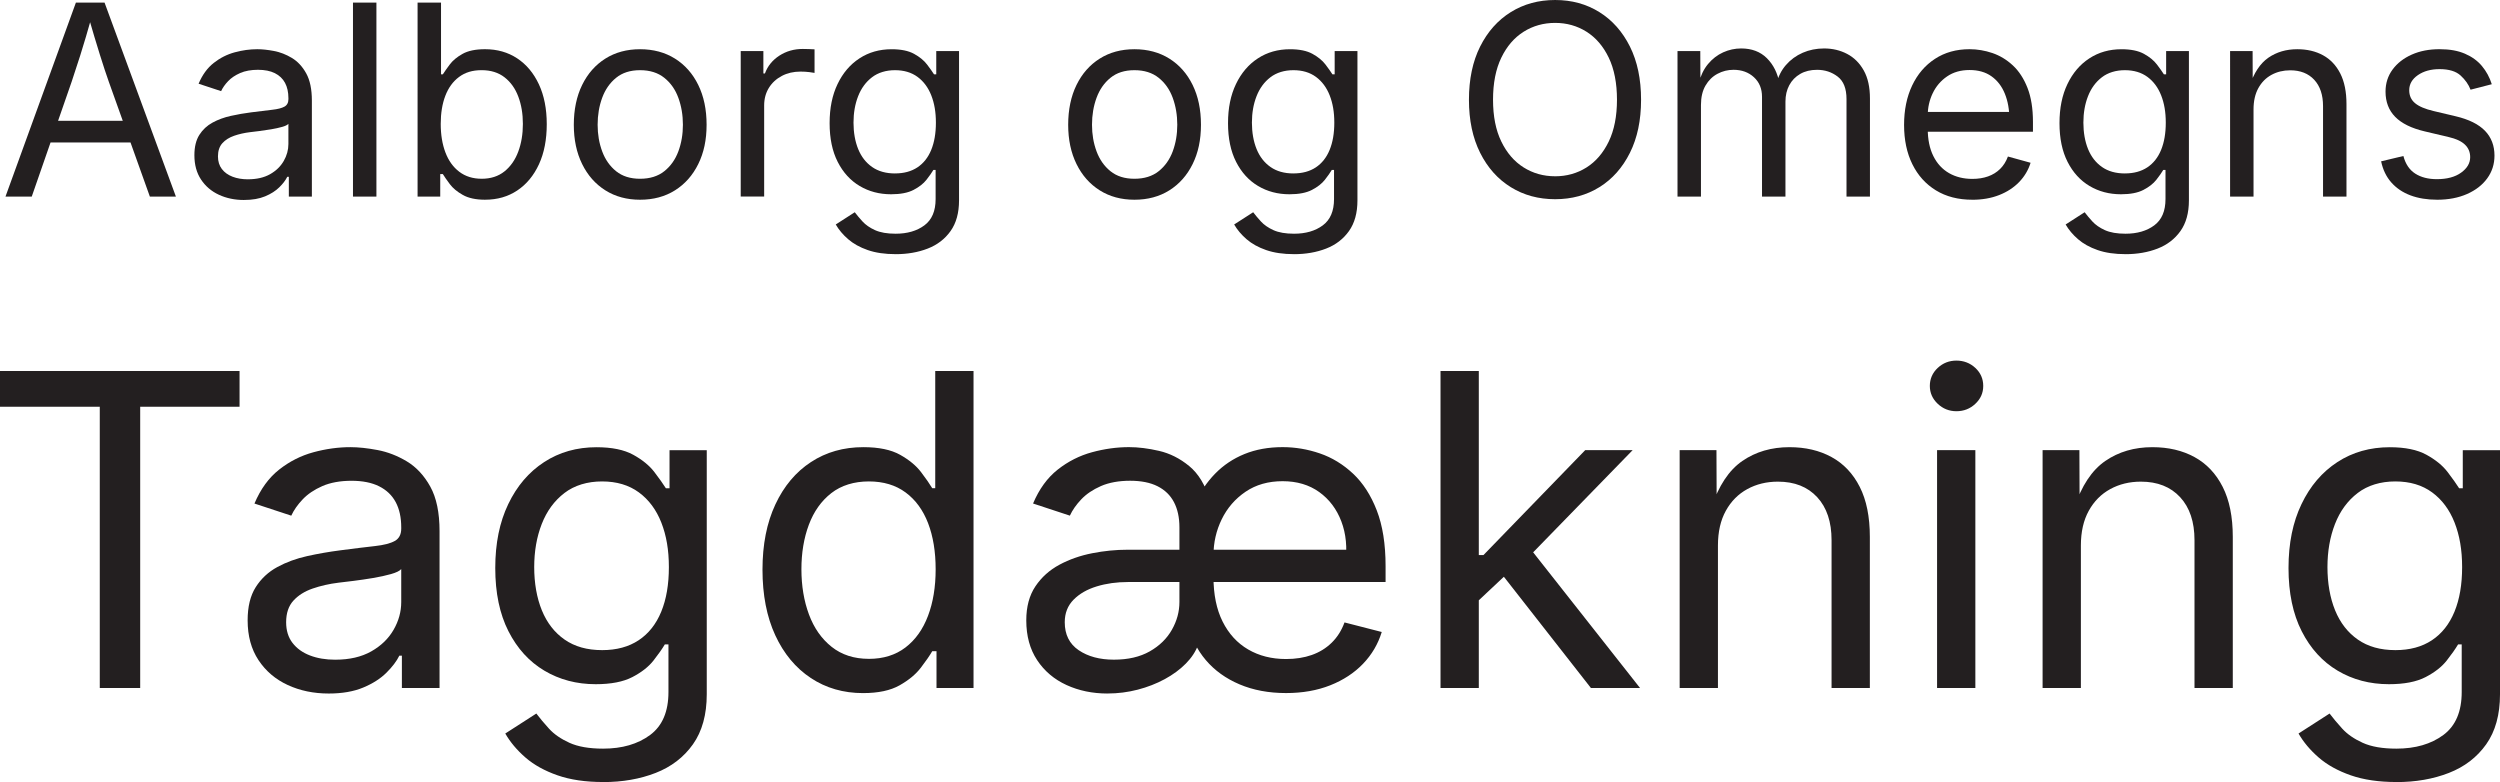 <?xml version="1.0" encoding="UTF-8"?> <svg xmlns="http://www.w3.org/2000/svg" id="Layer_1" data-name="Layer 1" viewBox="0 0 1434.45 448.71"><defs><style> .cls-1 { fill: #231f20; } </style></defs><g><path class="cls-1" d="M0,233.38v-20.51h137.45v20.51h-57.01v161.38h-23.19v-161.38H0Z"></path><path class="cls-1" d="M188.6,397.93c-8.63,0-16.46-1.63-23.5-4.88-7.04-3.25-12.63-8.01-16.78-14.28-4.15-6.27-6.23-13.87-6.23-22.83,0-7.81,1.54-14.16,4.64-19.04,3.09-4.88,7.22-8.73,12.39-11.54,5.17-2.81,10.88-4.9,17.15-6.29,6.27-1.38,12.57-2.48,18.92-3.3,8.14-1.06,14.77-1.87,19.9-2.44,5.13-.57,8.93-1.54,11.41-2.93,2.48-1.38,3.72-3.74,3.72-7.08v-.73c0-5.7-1.06-10.52-3.17-14.47-2.12-3.95-5.29-6.98-9.52-9.09-4.23-2.12-9.52-3.17-15.87-3.17s-12.08,1.02-16.72,3.05c-4.64,2.04-8.4,4.58-11.29,7.63-2.89,3.05-5.07,6.17-6.53,9.34l-21.12-6.96c3.5-8.3,8.22-14.79,14.16-19.47,5.94-4.68,12.49-8,19.65-9.95,7.16-1.95,14.24-2.93,21.24-2.93,4.56,0,9.74.55,15.56,1.65s11.43,3.28,16.85,6.53c5.41,3.26,9.89,8.08,13.43,14.46,3.54,6.39,5.31,14.91,5.31,25.57v89.97h-21.61v-18.55h-1.46c-1.55,3.17-4.03,6.45-7.45,9.83-3.42,3.38-7.85,6.21-13.3,8.48-5.45,2.28-12.05,3.42-19.78,3.42ZM192.38,378.52c8.14,0,15.02-1.59,20.63-4.76s9.89-7.3,12.82-12.39c2.93-5.08,4.39-10.39,4.39-15.93v-18.92c-.9,1.06-2.85,2.01-5.86,2.87-3.01.85-6.45,1.61-10.31,2.26-3.87.65-7.61,1.2-11.23,1.65-3.62.45-6.49.79-8.61,1.04-5.29.65-10.23,1.77-14.83,3.36-4.6,1.59-8.28,3.91-11.05,6.96-2.77,3.05-4.15,7.18-4.15,12.39,0,4.72,1.22,8.67,3.66,11.84s5.78,5.58,10.01,7.2c4.23,1.63,9.07,2.44,14.53,2.44Z"></path><path class="cls-1" d="M346.07,448.71c-10.09,0-18.82-1.28-26.18-3.85s-13.49-5.96-18.37-10.19c-4.88-4.23-8.75-8.83-11.6-13.79l17.82-11.47c1.95,2.6,4.37,5.49,7.26,8.67s6.79,5.88,11.72,8.12c4.92,2.24,11.37,3.36,19.35,3.36,10.9,0,19.88-2.61,26.92-7.81,7.04-5.21,10.56-13.43,10.56-24.66v-27.34h-2.08c-1.55,2.61-3.72,5.7-6.53,9.28-2.81,3.58-6.84,6.73-12.09,9.46-5.25,2.73-12.27,4.09-21.06,4.09-10.91,0-20.71-2.58-29.42-7.75-8.71-5.17-15.58-12.71-20.63-22.64-5.05-9.93-7.57-22.01-7.57-36.25s2.48-26.31,7.45-36.68c4.96-10.38,11.82-18.41,20.57-24.11,8.75-5.7,18.78-8.54,30.09-8.54,8.79,0,15.81,1.45,21.06,4.33,5.25,2.89,9.3,6.21,12.15,9.95,2.85,3.74,5.04,6.84,6.59,9.28h2.08v-21.85h21.36v140.01c0,11.72-2.65,21.3-7.93,28.75-5.29,7.45-12.43,12.92-21.42,16.42-8.99,3.5-19.02,5.25-30.09,5.25ZM345.46,373.03c8.3,0,15.3-1.89,21-5.68,5.7-3.78,10.01-9.24,12.94-16.36,2.93-7.12,4.39-15.64,4.39-25.57s-1.45-18.21-4.33-25.57c-2.89-7.36-7.18-13.14-12.88-17.33-5.7-4.19-12.74-6.29-21.12-6.29s-15.83,2.22-21.61,6.65c-5.78,4.44-10.11,10.36-13,17.76-2.89,7.41-4.33,15.67-4.33,24.78s1.46,17.62,4.39,24.78c2.93,7.16,7.28,12.76,13.06,16.78,5.78,4.03,12.94,6.04,21.48,6.04Z"></path><path class="cls-1" d="M495.24,397.69c-11.31,0-21.32-2.89-30.03-8.67-8.71-5.78-15.5-13.96-20.39-24.54-4.88-10.58-7.32-23.11-7.32-37.6s2.46-26.88,7.38-37.42c4.92-10.54,11.74-18.66,20.45-24.35,8.71-5.7,18.72-8.54,30.03-8.54,8.87,0,15.91,1.46,21.12,4.39,5.21,2.93,9.22,6.25,12.02,9.95,2.81,3.7,4.94,6.78,6.41,9.22h1.71v-67.26h21.97v181.88h-21.24v-21.12h-2.44c-1.46,2.52-3.64,5.68-6.53,9.46s-6.96,7.16-12.21,10.13c-5.25,2.97-12.23,4.46-20.93,4.46ZM498.53,378.04c8.3,0,15.3-2.18,21-6.53,5.7-4.35,10.01-10.39,12.94-18.13,2.93-7.73,4.39-16.64,4.39-26.73s-1.45-18.9-4.33-26.43c-2.89-7.53-7.18-13.41-12.88-17.64-5.7-4.23-12.74-6.35-21.12-6.35s-15.81,2.24-21.54,6.71c-5.74,4.48-10.03,10.52-12.88,18.13-2.85,7.61-4.27,16.13-4.27,25.57s1.44,18.17,4.33,25.94c2.89,7.77,7.22,13.96,13,18.55,5.78,4.6,12.9,6.9,21.36,6.9Z"></path><path class="cls-1" d="M635.5,397.93c-8.63,0-16.48-1.63-23.56-4.88s-12.7-8.01-16.85-14.28c-4.15-6.27-6.23-13.87-6.23-22.83,0-7.81,1.75-14.32,5.25-19.53,3.5-5.21,8.1-9.34,13.79-12.39,5.7-3.05,11.96-5.25,18.8-6.59s13.59-2.01,20.26-2.01h135.25l-10.25,7.69c1.14-8.87.37-16.85-2.32-23.93s-6.92-12.7-12.7-16.85c-5.78-4.15-12.78-6.23-21-6.23s-15.3,2.01-21.24,6.04c-5.94,4.03-10.5,9.28-13.67,15.75s-4.76,13.41-4.76,20.81v12.33c0,10.09,1.75,18.64,5.25,25.63,3.5,7,8.38,12.33,14.65,15.99,6.27,3.66,13.51,5.49,21.73,5.49,5.45,0,10.38-.77,14.77-2.32,4.39-1.54,8.2-3.89,11.41-7.02,3.21-3.13,5.68-7.02,7.38-11.66l21.36,5.49c-2.12,6.92-5.7,13-10.74,18.25-5.05,5.25-11.31,9.36-18.8,12.33-7.49,2.97-15.95,4.46-25.39,4.46-9.93,0-18.82-1.67-26.67-5s-14.3-7.97-19.35-13.92c-5.05-5.94-8.42-12.82-10.13-20.63l3.78-68.97c3.01-6.67,6.9-12.45,11.66-17.33,4.76-4.88,10.38-8.65,16.85-11.29,6.47-2.64,13.77-3.97,21.91-3.97,7.24,0,14.36,1.2,21.36,3.6,7,2.4,13.35,6.27,19.04,11.6,5.7,5.33,10.23,12.35,13.61,21.06,3.38,8.71,5.07,19.37,5.07,31.98v9.16h-147.83c-6.43,0-12.39.83-17.88,2.5-5.49,1.67-9.93,4.21-13.31,7.63s-5.07,7.73-5.07,12.94c0,7.08,2.67,12.43,8,16.05,5.33,3.62,12.06,5.43,20.2,5.43s14.99-1.59,20.57-4.76,9.81-7.3,12.7-12.39c2.89-5.08,4.33-10.39,4.33-15.93v-42.85c0-5.62-1.04-10.42-3.11-14.4-2.07-3.99-5.21-7.04-9.4-9.16-4.19-2.12-9.46-3.17-15.81-3.17s-12.08,1.02-16.72,3.05c-4.64,2.04-8.4,4.58-11.29,7.63s-5.07,6.17-6.53,9.34l-21.12-6.96c3.5-8.3,8.22-14.79,14.16-19.47,5.94-4.68,12.49-8,19.65-9.95,7.16-1.95,14.24-2.93,21.24-2.93,5.29,0,11.03.71,17.21,2.14,6.18,1.42,11.94,4.31,17.27,8.67,5.33,4.35,9.3,10.89,11.9,19.59l-4.27,83.01h-2.44c-1.38,3.83-3.74,7.43-7.08,10.8-3.34,3.38-7.37,6.35-12.08,8.91-4.72,2.56-9.89,4.58-15.5,6.04s-11.39,2.2-17.33,2.2Z"></path><path class="cls-1" d="M826.54,394.76v-181.88h21.97v181.88h-21.97ZM847.17,345.69v-27.22h4.03l58.35-60.18h27.22l-63.11,64.82h-2.44l-24.05,22.58ZM912.84,394.76l-52.25-66.77,15.62-15.5,64.82,82.28h-28.2Z"></path><path class="cls-1" d="M985.72,312.97v81.79h-21.97v-136.47h21.12l.12,33.08h-3.05c4.15-12.61,10.07-21.56,17.76-26.86,7.69-5.29,16.7-7.93,27.04-7.93,9.2,0,17.25,1.89,24.17,5.68,6.92,3.78,12.31,9.48,16.17,17.09,3.87,7.61,5.8,17.19,5.8,28.75v86.67h-21.97v-84.84c0-10.5-2.75-18.72-8.24-24.66-5.49-5.94-13-8.91-22.52-8.91-6.51,0-12.37,1.42-17.58,4.27-5.21,2.85-9.32,7-12.33,12.45-3.01,5.45-4.52,12.08-4.52,19.9Z"></path><path class="cls-1" d="M1122.56,235.95c-4.15,0-7.73-1.42-10.74-4.27-3.01-2.85-4.52-6.27-4.52-10.25s1.5-7.51,4.52-10.32c3.01-2.81,6.59-4.21,10.74-4.21s7.85,1.4,10.86,4.21c3.01,2.81,4.52,6.25,4.52,10.32s-1.51,7.41-4.52,10.25c-3.01,2.85-6.63,4.27-10.86,4.27ZM1111.45,394.76v-136.47h21.97v136.47h-21.97Z"></path><path class="cls-1" d="M1193.97,312.97v81.79h-21.97v-136.47h21.12l.12,33.08h-3.05c4.15-12.61,10.07-21.56,17.76-26.86,7.69-5.29,16.7-7.93,27.04-7.93,9.2,0,17.25,1.89,24.17,5.68,6.92,3.78,12.31,9.48,16.17,17.09,3.87,7.61,5.8,17.19,5.8,28.75v86.67h-21.97v-84.84c0-10.5-2.75-18.72-8.24-24.66-5.49-5.94-13-8.91-22.52-8.91-6.51,0-12.37,1.42-17.58,4.27-5.21,2.85-9.32,7-12.33,12.45-3.01,5.45-4.52,12.08-4.52,19.9Z"></path><path class="cls-1" d="M1375,448.71c-10.09,0-18.82-1.28-26.18-3.85s-13.49-5.96-18.37-10.19c-4.88-4.23-8.75-8.83-11.6-13.79l17.82-11.47c1.95,2.6,4.37,5.49,7.26,8.67s6.79,5.88,11.72,8.12c4.92,2.24,11.37,3.36,19.35,3.36,10.9,0,19.88-2.61,26.92-7.81,7.04-5.21,10.56-13.43,10.56-24.66v-27.34h-2.08c-1.55,2.61-3.72,5.7-6.53,9.28-2.81,3.58-6.84,6.73-12.09,9.46-5.25,2.73-12.27,4.09-21.06,4.09-10.91,0-20.71-2.58-29.42-7.75-8.71-5.17-15.58-12.71-20.63-22.64-5.05-9.93-7.57-22.01-7.57-36.25s2.48-26.31,7.45-36.68c4.96-10.38,11.82-18.41,20.57-24.11,8.75-5.7,18.78-8.54,30.09-8.54,8.79,0,15.81,1.45,21.06,4.33,5.25,2.89,9.3,6.21,12.15,9.95,2.85,3.74,5.04,6.84,6.59,9.28h2.08v-21.85h21.36v140.01c0,11.72-2.65,21.3-7.93,28.75-5.29,7.45-12.43,12.92-21.42,16.42-8.99,3.5-19.02,5.25-30.09,5.25ZM1374.39,373.03c8.3,0,15.3-1.89,21-5.68,5.7-3.78,10.01-9.24,12.94-16.36,2.93-7.12,4.39-15.64,4.39-25.57s-1.45-18.21-4.33-25.57c-2.89-7.36-7.18-13.14-12.88-17.33-5.7-4.19-12.74-6.29-21.12-6.29s-15.83,2.22-21.61,6.65c-5.78,4.44-10.11,10.36-13,17.76-2.89,7.41-4.33,15.67-4.33,24.78s1.46,17.62,4.39,24.78c2.93,7.16,7.28,12.76,13.06,16.78,5.78,4.03,12.94,6.04,21.48,6.04Z"></path></g><g><path class="cls-1" d="M3.14,112.81L43.55,1.49h16.44l40.94,111.31h-14.94l-23.61-66.04c-1.45-4.08-3.13-9.18-5.04-15.28-1.92-6.1-4.25-13.88-6.99-23.35h2.69c-2.69,9.56-5.02,17.44-6.99,23.65-1.97,6.2-3.6,11.19-4.89,14.98l-22.94,66.04H3.14ZM23.46,81.73v-12.4h57.15v12.4H23.46Z"></path><path class="cls-1" d="M140,114.75c-5.28,0-10.07-1-14.38-2.99-4.31-1.99-7.73-4.91-10.27-8.74-2.54-3.83-3.81-8.49-3.81-13.97,0-4.78.95-8.67,2.84-11.65,1.89-2.99,4.42-5.34,7.58-7.06,3.16-1.72,6.66-3,10.5-3.85,3.83-.85,7.69-1.52,11.58-2.02,4.98-.65,9.04-1.15,12.18-1.49,3.14-.35,5.47-.95,6.99-1.79,1.52-.85,2.28-2.29,2.28-4.33v-.45c0-3.49-.65-6.44-1.94-8.85-1.3-2.42-3.24-4.27-5.83-5.57-2.59-1.29-5.83-1.94-9.71-1.94s-7.4.62-10.23,1.87c-2.84,1.25-5.14,2.8-6.91,4.67-1.77,1.87-3.1,3.77-4,5.71l-12.92-4.26c2.14-5.08,5.03-9.05,8.67-11.92,3.63-2.86,7.64-4.89,12.03-6.09,4.38-1.2,8.71-1.79,13-1.79,2.79,0,5.96.34,9.52,1.01,3.56.67,7,2.01,10.31,4,3.31,1.99,6.05,4.94,8.22,8.85,2.17,3.91,3.25,9.13,3.25,15.65v55.06h-13.22v-11.36h-.9c-.95,1.94-2.47,3.95-4.56,6.01-2.09,2.07-4.81,3.8-8.14,5.19-3.34,1.39-7.37,2.09-12.1,2.09ZM142.32,102.87c4.98,0,9.19-.97,12.63-2.91s6.05-4.47,7.84-7.58c1.79-3.11,2.69-6.36,2.69-9.75v-11.58c-.55.65-1.74,1.23-3.59,1.76-1.84.52-3.95.98-6.31,1.38-2.37.4-4.66.74-6.87,1.01-2.22.27-3.97.49-5.27.64-3.24.4-6.26,1.08-9.08,2.05-2.81.97-5.07,2.39-6.76,4.26-1.69,1.87-2.54,4.4-2.54,7.58,0,2.89.75,5.3,2.24,7.25s3.54,3.41,6.13,4.41c2.59,1,5.55,1.49,8.89,1.49Z"></path><path class="cls-1" d="M215.98,1.49v111.31h-13.45V1.49h13.45Z"></path><path class="cls-1" d="M278.36,114.6c-5.28,0-9.54-.91-12.77-2.73-3.24-1.82-5.73-3.88-7.47-6.2-1.74-2.32-3.09-4.25-4.03-5.79h-1.49v12.92h-13V1.49h13.45v41.16h1.05c.95-1.49,2.27-3.37,3.96-5.64,1.69-2.27,4.13-4.3,7.32-6.09,3.19-1.79,7.5-2.69,12.92-2.69,6.97,0,13.11,1.74,18.42,5.23,5.3,3.49,9.46,8.45,12.48,14.9,3.01,6.45,4.52,14.08,4.52,22.9s-1.49,16.54-4.48,23.01c-2.99,6.47-7.13,11.48-12.44,15.02-5.3,3.54-11.44,5.3-18.42,5.3ZM276.34,102.57c5.23,0,9.6-1.41,13.11-4.22,3.51-2.81,6.15-6.6,7.92-11.36,1.77-4.76,2.65-10.05,2.65-15.88s-.87-10.99-2.62-15.65c-1.74-4.66-4.37-8.35-7.88-11.09-3.51-2.74-7.91-4.11-13.19-4.11s-9.44,1.3-12.92,3.88c-3.49,2.59-6.11,6.19-7.88,10.8-1.77,4.61-2.65,10-2.65,16.17s.9,11.63,2.69,16.36c1.79,4.73,4.45,8.43,7.96,11.09,3.51,2.66,7.78,4,12.81,4Z"></path><path class="cls-1" d="M367.26,114.6c-7.57,0-14.21-1.79-19.91-5.38-5.7-3.59-10.15-8.62-13.33-15.09-3.19-6.47-4.78-13.99-4.78-22.56s1.59-16.32,4.78-22.82c3.19-6.5,7.63-11.54,13.33-15.13,5.7-3.59,12.34-5.38,19.91-5.38s14.29,1.79,20.02,5.38,10.19,8.63,13.37,15.13c3.19,6.5,4.78,14.11,4.78,22.82s-1.59,16.09-4.78,22.56c-3.19,6.47-7.65,11.5-13.37,15.09s-12.4,5.38-20.02,5.38ZM367.26,102.57c5.63,0,10.26-1.44,13.9-4.33,3.63-2.89,6.32-6.69,8.07-11.39,1.74-4.71,2.61-9.8,2.61-15.28s-.87-10.67-2.61-15.43c-1.74-4.76-4.43-8.59-8.07-11.5-3.64-2.91-8.27-4.37-13.9-4.37s-10.16,1.46-13.75,4.37c-3.59,2.91-6.25,6.74-7.99,11.47-1.74,4.73-2.61,9.89-2.61,15.46s.87,10.57,2.61,15.28c1.74,4.71,4.41,8.5,7.99,11.39,3.59,2.89,8.17,4.33,13.75,4.33Z"></path><path class="cls-1" d="M425.01,112.81V29.29h13v12.85h.9c1.54-4.23,4.3-7.63,8.25-10.2,3.96-2.56,8.43-3.85,13.41-3.85,1,0,2.18.03,3.55.07,1.37.05,2.45.1,3.25.15v13.52c-.4-.1-1.39-.25-2.99-.45-1.59-.2-3.29-.3-5.08-.3-3.98,0-7.56.83-10.72,2.5-3.16,1.67-5.64,3.96-7.43,6.87-1.79,2.91-2.69,6.26-2.69,10.05v52.29h-13.45Z"></path><path class="cls-1" d="M513.91,145.83c-6.18,0-11.52-.78-16.03-2.35-4.51-1.57-8.25-3.65-11.24-6.24-2.99-2.59-5.35-5.4-7.1-8.44l10.91-7.02c1.2,1.59,2.68,3.36,4.45,5.3,1.77,1.94,4.16,3.6,7.17,4.97,3.01,1.37,6.96,2.05,11.84,2.05,6.67,0,12.16-1.59,16.47-4.78,4.31-3.19,6.46-8.22,6.46-15.09v-16.73h-1.27c-.95,1.59-2.28,3.49-4,5.68-1.72,2.19-4.18,4.12-7.4,5.79-3.21,1.67-7.51,2.5-12.89,2.5-6.67,0-12.68-1.58-18-4.74-5.33-3.16-9.54-7.78-12.63-13.86-3.09-6.08-4.63-13.47-4.63-22.19s1.52-16.1,4.56-22.45c3.04-6.35,7.23-11.27,12.59-14.75,5.35-3.49,11.49-5.23,18.42-5.23,5.38,0,9.67.88,12.89,2.65,3.21,1.77,5.69,3.8,7.43,6.09,1.74,2.29,3.09,4.18,4.03,5.68h1.27v-13.37h13.07v85.69c0,7.17-1.62,13.04-4.86,17.59-3.24,4.56-7.61,7.91-13.11,10.05-5.5,2.14-11.64,3.21-18.42,3.21ZM513.54,99.51c5.08,0,9.36-1.16,12.85-3.47,3.49-2.32,6.13-5.65,7.92-10.01,1.79-4.36,2.69-9.57,2.69-15.65s-.88-11.14-2.65-15.65c-1.77-4.51-4.4-8.04-7.88-10.61-3.49-2.56-7.8-3.85-12.92-3.85s-9.69,1.36-13.22,4.07c-3.54,2.71-6.19,6.34-7.96,10.87-1.77,4.53-2.65,9.59-2.65,15.17s.9,10.78,2.69,15.17c1.79,4.38,4.46,7.81,7.99,10.27,3.54,2.47,7.92,3.7,13.15,3.7Z"></path><path class="cls-1" d="M650.92,114.6c-7.57,0-14.21-1.79-19.91-5.38-5.7-3.59-10.15-8.62-13.33-15.09-3.19-6.47-4.78-13.99-4.78-22.56s1.59-16.32,4.78-22.82c3.19-6.5,7.63-11.54,13.33-15.13,5.7-3.59,12.34-5.38,19.91-5.38s14.29,1.79,20.02,5.38,10.19,8.63,13.37,15.13c3.19,6.5,4.78,14.11,4.78,22.82s-1.59,16.09-4.78,22.56c-3.19,6.47-7.65,11.5-13.37,15.09s-12.4,5.38-20.02,5.38ZM650.92,102.57c5.63,0,10.26-1.44,13.9-4.33,3.63-2.89,6.32-6.69,8.07-11.39,1.74-4.71,2.61-9.8,2.61-15.28s-.87-10.67-2.61-15.43c-1.74-4.76-4.43-8.59-8.07-11.5-3.64-2.91-8.27-4.37-13.9-4.37s-10.16,1.46-13.75,4.37c-3.59,2.91-6.25,6.74-7.99,11.47-1.74,4.73-2.61,9.89-2.61,15.46s.87,10.57,2.61,15.28c1.74,4.71,4.41,8.5,7.99,11.39,3.59,2.89,8.17,4.33,13.75,4.33Z"></path><path class="cls-1" d="M742.51,145.83c-6.18,0-11.52-.78-16.03-2.35-4.51-1.57-8.25-3.65-11.24-6.24-2.99-2.59-5.35-5.4-7.1-8.44l10.91-7.02c1.2,1.59,2.68,3.36,4.45,5.3,1.77,1.94,4.16,3.6,7.17,4.97,3.01,1.37,6.96,2.05,11.84,2.05,6.67,0,12.16-1.59,16.47-4.78,4.31-3.19,6.46-8.22,6.46-15.09v-16.73h-1.27c-.95,1.59-2.28,3.49-4,5.68-1.72,2.19-4.18,4.12-7.4,5.79-3.21,1.67-7.51,2.5-12.89,2.5-6.67,0-12.68-1.58-18-4.74-5.33-3.16-9.54-7.78-12.63-13.86-3.09-6.08-4.63-13.47-4.63-22.19s1.52-16.1,4.56-22.45c3.04-6.35,7.23-11.27,12.59-14.75,5.35-3.49,11.49-5.23,18.42-5.23,5.38,0,9.67.88,12.89,2.65,3.21,1.77,5.69,3.8,7.43,6.09,1.74,2.29,3.09,4.18,4.03,5.68h1.27v-13.37h13.07v85.69c0,7.17-1.62,13.04-4.86,17.59-3.24,4.56-7.61,7.91-13.11,10.05-5.5,2.14-11.64,3.21-18.42,3.21ZM742.14,99.51c5.08,0,9.36-1.16,12.85-3.47,3.49-2.32,6.13-5.65,7.92-10.01,1.79-4.36,2.69-9.57,2.69-15.65s-.88-11.14-2.65-15.65c-1.77-4.51-4.4-8.04-7.88-10.61-3.49-2.56-7.8-3.85-12.92-3.85s-9.69,1.36-13.22,4.07c-3.54,2.71-6.19,6.34-7.96,10.87-1.77,4.53-2.65,9.59-2.65,15.17s.9,10.78,2.69,15.17c1.79,4.38,4.46,7.81,7.99,10.27,3.54,2.47,7.92,3.7,13.15,3.7Z"></path><path class="cls-1" d="M892.3,114.3c-9.51,0-17.99-2.3-25.44-6.91-7.45-4.61-13.31-11.18-17.59-19.72-4.28-8.54-6.42-18.69-6.42-30.44s2.14-21.98,6.42-30.52c4.28-8.54,10.15-15.13,17.59-19.76,7.44-4.63,15.92-6.95,25.44-6.95s17.98,2.32,25.4,6.95c7.42,4.63,13.26,11.22,17.52,19.76,4.26,8.54,6.39,18.71,6.39,30.52s-2.13,21.9-6.39,30.44c-4.26,8.54-10.1,15.12-17.52,19.72-7.42,4.61-15.89,6.91-25.4,6.91ZM892.3,101.15c6.62,0,12.61-1.68,17.97-5.04,5.35-3.36,9.61-8.32,12.78-14.87,3.16-6.55,4.74-14.56,4.74-24.02s-1.58-17.62-4.74-24.17c-3.16-6.55-7.42-11.5-12.78-14.87-5.35-3.36-11.34-5.04-17.97-5.04s-12.7,1.69-18.08,5.08c-5.38,3.39-9.65,8.36-12.81,14.9-3.16,6.55-4.74,14.58-4.74,24.09s1.58,17.46,4.74,23.98c3.16,6.52,7.43,11.48,12.81,14.87,5.38,3.39,11.4,5.08,18.08,5.08Z"></path><path class="cls-1" d="M962.52,112.81V29.29h13.07l.08,18.68h-1.05c1.15-4.53,2.95-8.28,5.42-11.24,2.47-2.96,5.35-5.19,8.67-6.69,3.31-1.49,6.76-2.24,10.35-2.24,6.08,0,10.99,1.87,14.75,5.6,3.76,3.74,6.19,8.64,7.28,14.72h-1.79c1-4.18,2.81-7.79,5.45-10.83,2.64-3.04,5.84-5.38,9.6-7.02,3.76-1.64,7.86-2.47,12.29-2.47,4.83,0,9.24,1.05,13.22,3.14s7.16,5.26,9.53,9.49c2.37,4.23,3.55,9.59,3.55,16.06v56.33h-13.45v-55.96c0-6.03-1.69-10.33-5.08-12.92-3.39-2.59-7.32-3.88-11.8-3.88-3.74,0-6.96.78-9.67,2.35-2.71,1.57-4.81,3.72-6.28,6.46-1.47,2.74-2.2,5.88-2.2,9.41v54.54h-13.45v-57.3c0-4.63-1.54-8.37-4.63-11.21s-7-4.26-11.73-4.26c-3.24,0-6.29.76-9.15,2.28-2.87,1.52-5.17,3.77-6.91,6.76s-2.61,6.7-2.61,11.13v52.59h-13.45Z"></path><path class="cls-1" d="M1131.66,114.6c-8.07,0-15.03-1.79-20.88-5.38-5.85-3.59-10.36-8.59-13.52-15.02-3.16-6.42-4.74-13.92-4.74-22.49s1.54-16.11,4.63-22.64c3.09-6.52,7.46-11.63,13.11-15.31,5.65-3.69,12.26-5.53,19.83-5.53,4.43,0,8.8.74,13.11,2.2,4.31,1.47,8.22,3.84,11.73,7.1,3.51,3.26,6.31,7.56,8.4,12.89,2.09,5.33,3.14,11.85,3.14,19.57v5.6h-64.85v-11.36h57.6l-6.28,4.18c0-5.48-.86-10.35-2.58-14.61-1.72-4.26-4.27-7.59-7.66-10.01-3.39-2.42-7.6-3.62-12.62-3.62s-9.34,1.23-12.92,3.7c-3.59,2.46-6.33,5.68-8.22,9.64-1.89,3.96-2.84,8.21-2.84,12.74v7.55c0,6.18,1.07,11.42,3.21,15.73,2.14,4.31,5.14,7.57,9,9.79,3.86,2.22,8.33,3.32,13.41,3.32,3.29,0,6.28-.47,8.96-1.42,2.69-.95,5.01-2.38,6.95-4.29s3.44-4.3,4.48-7.13l13,3.59c-1.3,4.18-3.49,7.87-6.57,11.06-3.09,3.19-6.91,5.68-11.47,7.47-4.56,1.79-9.7,2.69-15.43,2.69Z"></path><path class="cls-1" d="M1219.59,145.83c-6.18,0-11.52-.78-16.03-2.35-4.51-1.57-8.25-3.65-11.24-6.24-2.99-2.59-5.35-5.4-7.1-8.44l10.91-7.02c1.2,1.59,2.68,3.36,4.45,5.3,1.77,1.94,4.16,3.6,7.17,4.97,3.01,1.37,6.96,2.05,11.84,2.05,6.67,0,12.16-1.59,16.47-4.78,4.31-3.19,6.46-8.22,6.46-15.09v-16.73h-1.27c-.95,1.59-2.28,3.49-4,5.68-1.72,2.19-4.18,4.12-7.4,5.79-3.21,1.67-7.51,2.5-12.89,2.5-6.67,0-12.68-1.58-18-4.74-5.33-3.16-9.54-7.78-12.63-13.86-3.09-6.08-4.63-13.47-4.63-22.19s1.52-16.1,4.56-22.45c3.04-6.35,7.23-11.27,12.59-14.75,5.35-3.49,11.49-5.23,18.42-5.23,5.38,0,9.67.88,12.89,2.65,3.21,1.77,5.69,3.8,7.43,6.09,1.74,2.29,3.09,4.18,4.03,5.68h1.27v-13.37h13.07v85.69c0,7.17-1.62,13.04-4.86,17.59-3.24,4.56-7.61,7.91-13.11,10.05-5.5,2.14-11.64,3.21-18.42,3.21ZM1219.22,99.51c5.08,0,9.36-1.16,12.85-3.47,3.49-2.32,6.13-5.65,7.92-10.01,1.79-4.36,2.69-9.57,2.69-15.65s-.88-11.14-2.65-15.65c-1.77-4.51-4.4-8.04-7.88-10.61-3.49-2.56-7.8-3.85-12.92-3.85s-9.69,1.36-13.22,4.07c-3.54,2.71-6.19,6.34-7.96,10.87-1.77,4.53-2.65,9.59-2.65,15.17s.9,10.78,2.69,15.17c1.79,4.38,4.46,7.81,7.99,10.27,3.54,2.47,7.92,3.7,13.15,3.7Z"></path><path class="cls-1" d="M1293.03,62.75v50.05h-13.45V29.29h12.92l.07,20.25h-1.87c2.54-7.72,6.16-13.2,10.87-16.44,4.71-3.24,10.22-4.86,16.55-4.86,5.63,0,10.56,1.16,14.79,3.47,4.23,2.32,7.53,5.8,9.9,10.46,2.37,4.66,3.55,10.52,3.55,17.59v53.04h-13.45v-51.92c0-6.42-1.68-11.45-5.04-15.09-3.36-3.63-7.96-5.45-13.78-5.45-3.99,0-7.57.87-10.76,2.61-3.19,1.74-5.7,4.28-7.54,7.62-1.84,3.34-2.76,7.4-2.76,12.18Z"></path><path class="cls-1" d="M1398.37,114.6c-5.73,0-10.82-.83-15.28-2.5-4.46-1.67-8.13-4.15-11.02-7.43-2.89-3.29-4.83-7.32-5.83-12.1l12.78-3.06c1.2,4.58,3.45,7.94,6.76,10.08,3.31,2.14,7.46,3.21,12.44,3.21,5.83,0,10.47-1.24,13.93-3.74,3.46-2.49,5.19-5.45,5.19-8.89,0-2.89-1.01-5.29-3.03-7.21-2.02-1.92-5.09-3.35-9.23-4.3l-13.9-3.29c-7.57-1.79-13.2-4.57-16.88-8.33-3.69-3.76-5.53-8.58-5.53-14.46,0-4.78,1.34-9,4.03-12.66,2.69-3.66,6.36-6.52,11.02-8.59,4.66-2.07,9.95-3.1,15.88-3.1s10.6.86,14.61,2.58c4.01,1.72,7.27,4.08,9.79,7.1,2.51,3.01,4.4,6.49,5.64,10.42l-12.18,3.14c-1.15-2.99-3.05-5.7-5.72-8.14-2.67-2.44-6.69-3.66-12.07-3.66-4.98,0-9.13,1.15-12.44,3.44-3.31,2.29-4.97,5.18-4.97,8.67,0,3.09,1.12,5.57,3.36,7.43,2.24,1.87,5.8,3.38,10.68,4.52l12.62,2.99c7.57,1.79,13.17,4.57,16.81,8.33,3.63,3.76,5.45,8.51,5.45,14.23,0,4.88-1.38,9.23-4.15,13.04-2.76,3.81-6.62,6.81-11.58,9-4.96,2.19-10.7,3.29-17.22,3.29Z"></path></g></svg> 